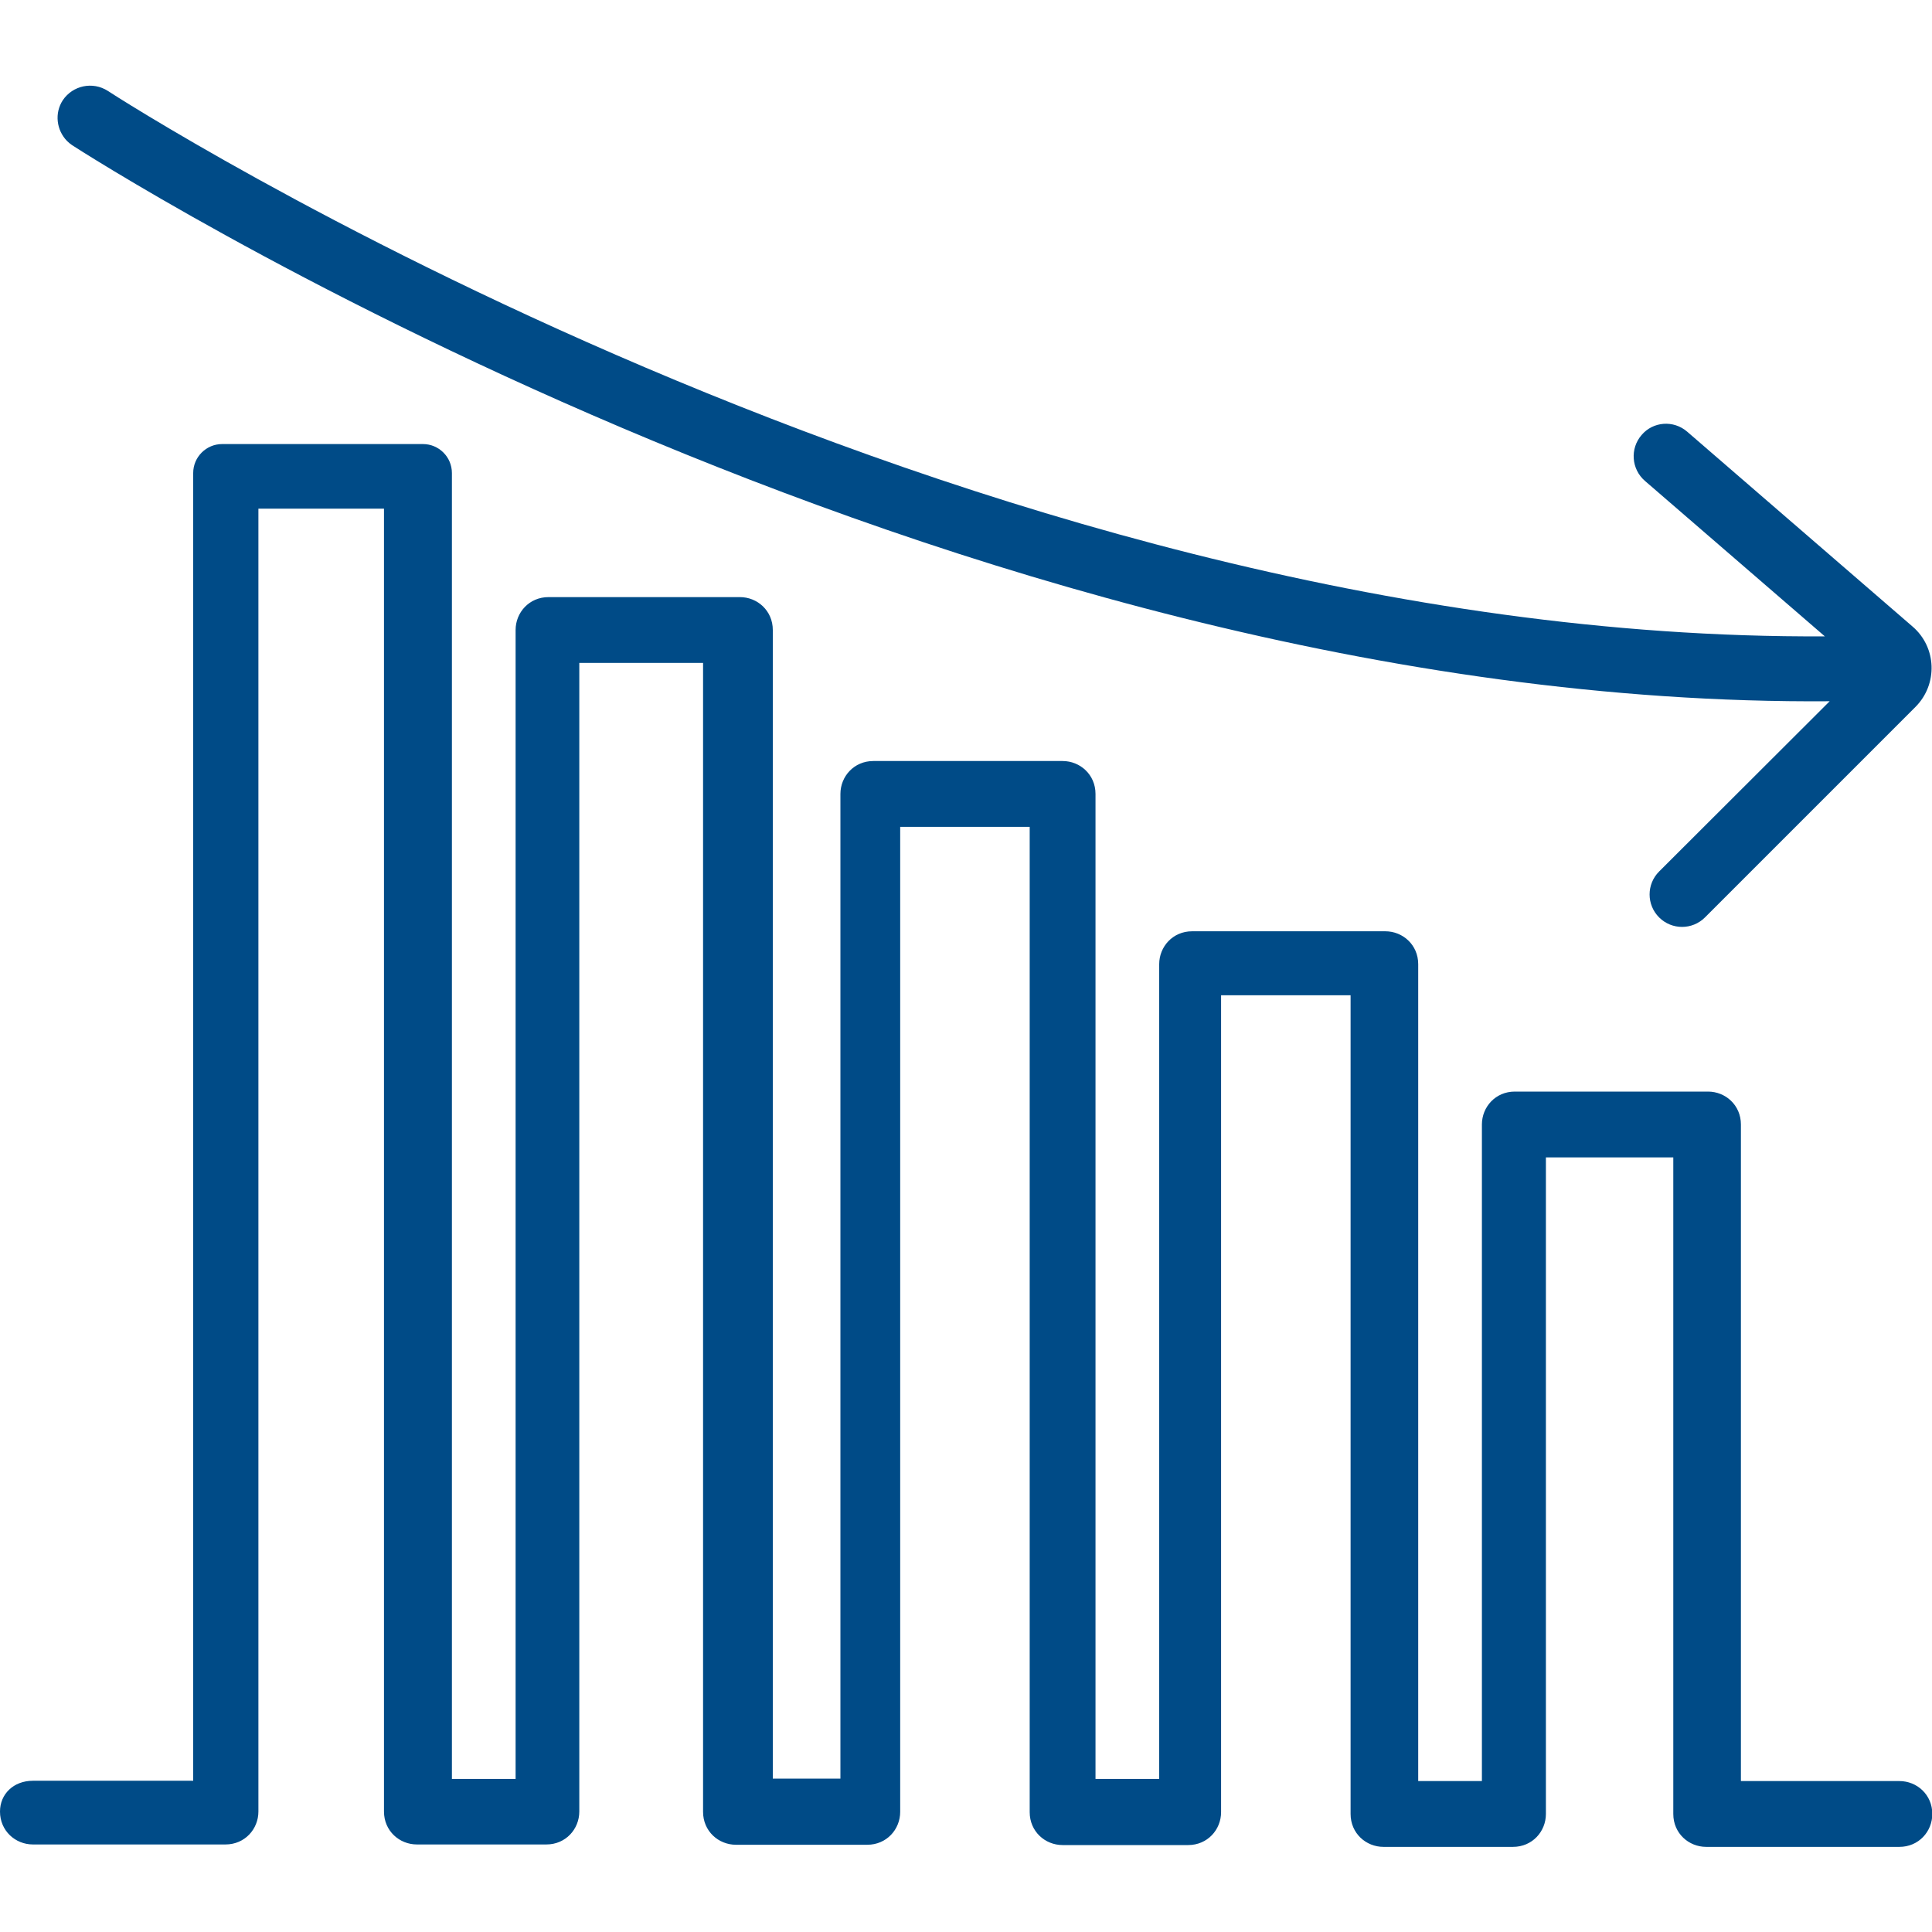 <?xml version="1.0" encoding="UTF-8"?><svg id="Layer_1" xmlns="http://www.w3.org/2000/svg" viewBox="0 0 64 64"><defs><style>.cls-1{fill:#004b87;}</style></defs><path class="cls-1" d="m2.22,4.67c.05.05.11.1.17.14.29.19,28.88,18.64,58.22,18.42l-5.65,5.64c-.42.42-.42,1.1,0,1.52.42.42,1.1.42,1.52,0l6.97-6.97c.75-.75.71-1.98-.1-2.67l-7.46-6.45c-.45-.39-1.13-.34-1.51.11-.39.45-.34,1.13.11,1.52l5.96,5.15C31.83,21.24,3.85,3.2,3.57,3.01c-.5-.32-1.16-.18-1.49.31-.28.43-.21.99.14,1.35"/><path class="cls-1" d="m1.09,58.99h5.31V15.67c0-.53.43-.96.96-.96h6.65c.53,0,.96.43.96.96v43.26h2.11V20.87c0-.58.45-1.09,1.09-1.09h6.34c.58,0,1.09.45,1.09,1.09v38.05h2.24V26.3c0-.58.45-1.09,1.09-1.09h6.27c.58,0,1.09.45,1.09,1.09v32.63h2.11v-26.99c0-.58.45-1.09,1.09-1.09h6.4c.58,0,1.09.45,1.09,1.09v27.06h2.11v-21.75c0-.58.45-1.09,1.09-1.09h6.4c.58,0,1.09.45,1.09,1.09v21.75h5.25c.58,0,1.09.45,1.09,1.09,0,.58-.45,1.09-1.09,1.09h-6.4c-.58,0-1.09-.45-1.09-1.09v-21.75h-4.22v21.75c0,.58-.45,1.09-1.09,1.09h-4.29c-.58,0-1.09-.45-1.09-1.09v-27.12h-4.29v27.06c0,.58-.45,1.09-1.09,1.09h-4.16c-.58,0-1.09-.45-1.09-1.09V27.39h-4.29v32.63c0,.58-.45,1.09-1.09,1.09h-4.35c-.58,0-1.09-.45-1.09-1.09V21.96h-4.1v38.05c0,.58-.45,1.09-1.09,1.09h-4.29c-.58,0-1.09-.45-1.09-1.09V16.85h-4.16v43.16c0,.58-.45,1.09-1.09,1.09H1.09c-.58,0-1.09-.45-1.09-1.09,0-.58.45-1.02,1.09-1.02"/></svg>